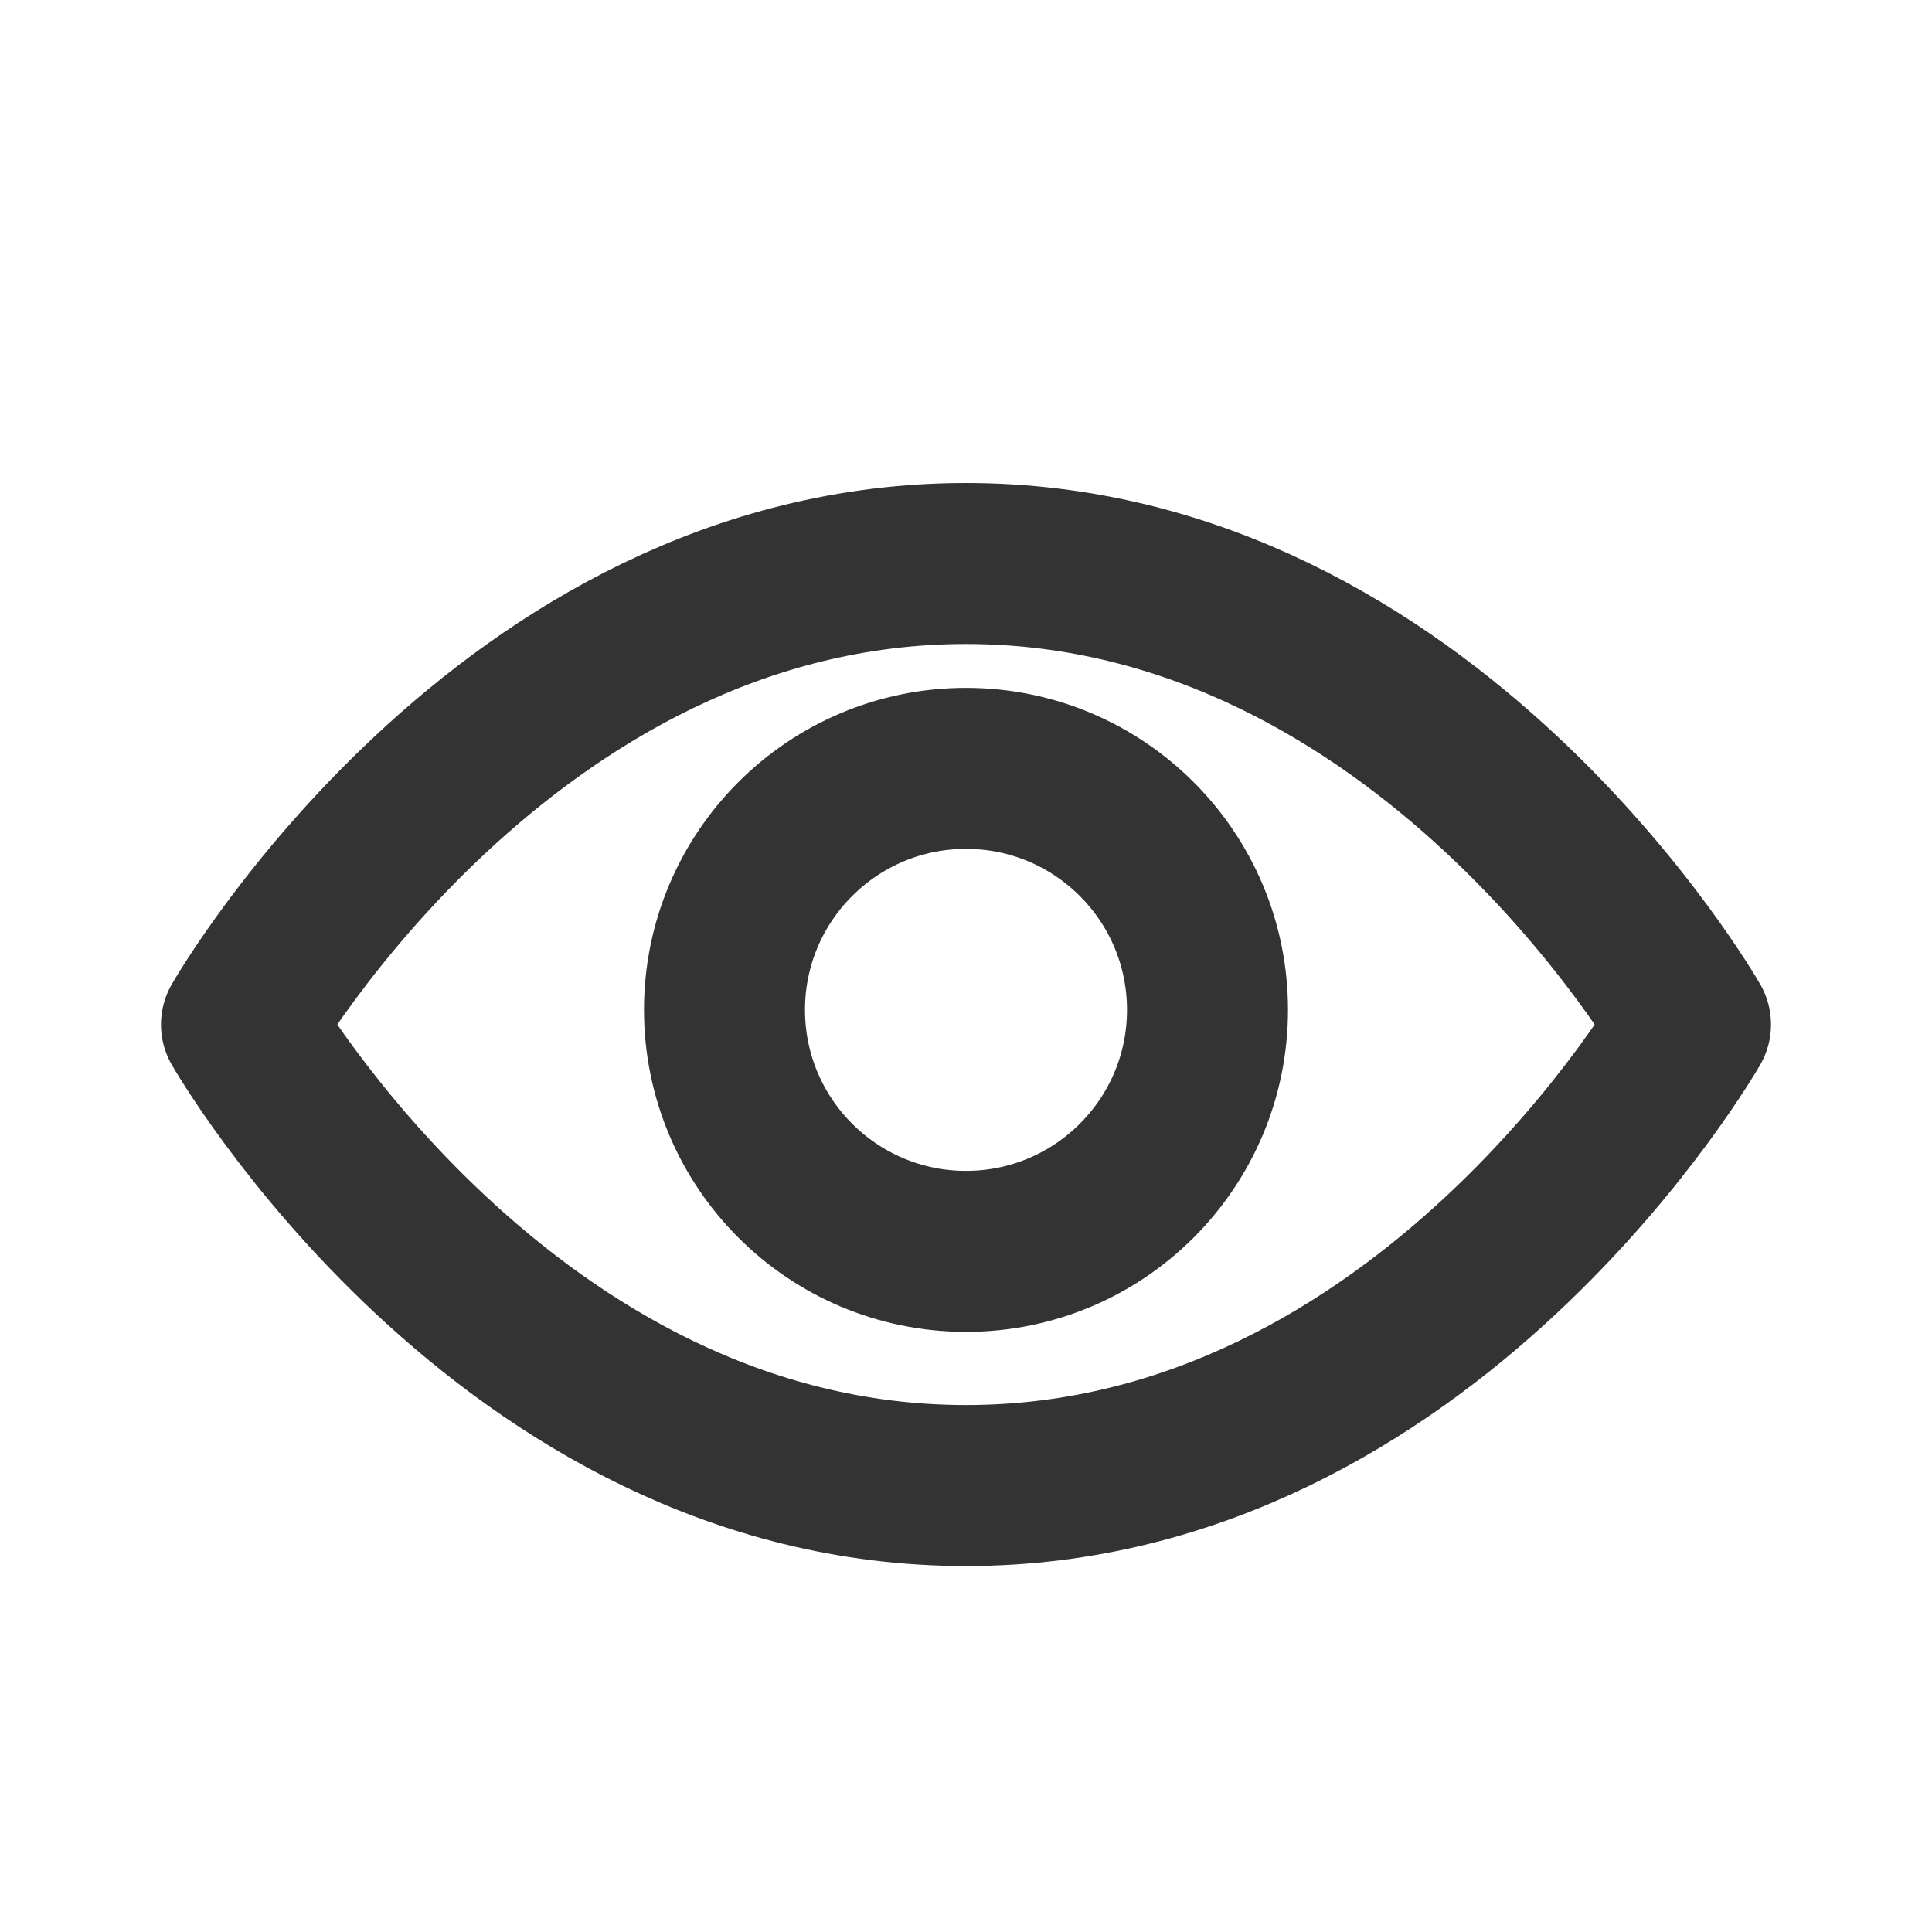 <svg
        width="24"
        height="24"
        viewBox="0 0 24 24"
        fill="none"
        xmlns="http://www.w3.org/2000/svg"
>
    <circle cx="12" cy="12.545" r="3" stroke="#333333" stroke-width="2" />
    <path
            d="M21 12.727C21 12.727 17.727 18.454 12 18.454C6.273 18.454 3 12.727 3 12.727C3 12.727 6.273 7 12 7C17.727 7 21 12.727 21 12.727Z"
            stroke="#333333"
            stroke-width="2"
            stroke-linejoin="round"
    />
</svg>
